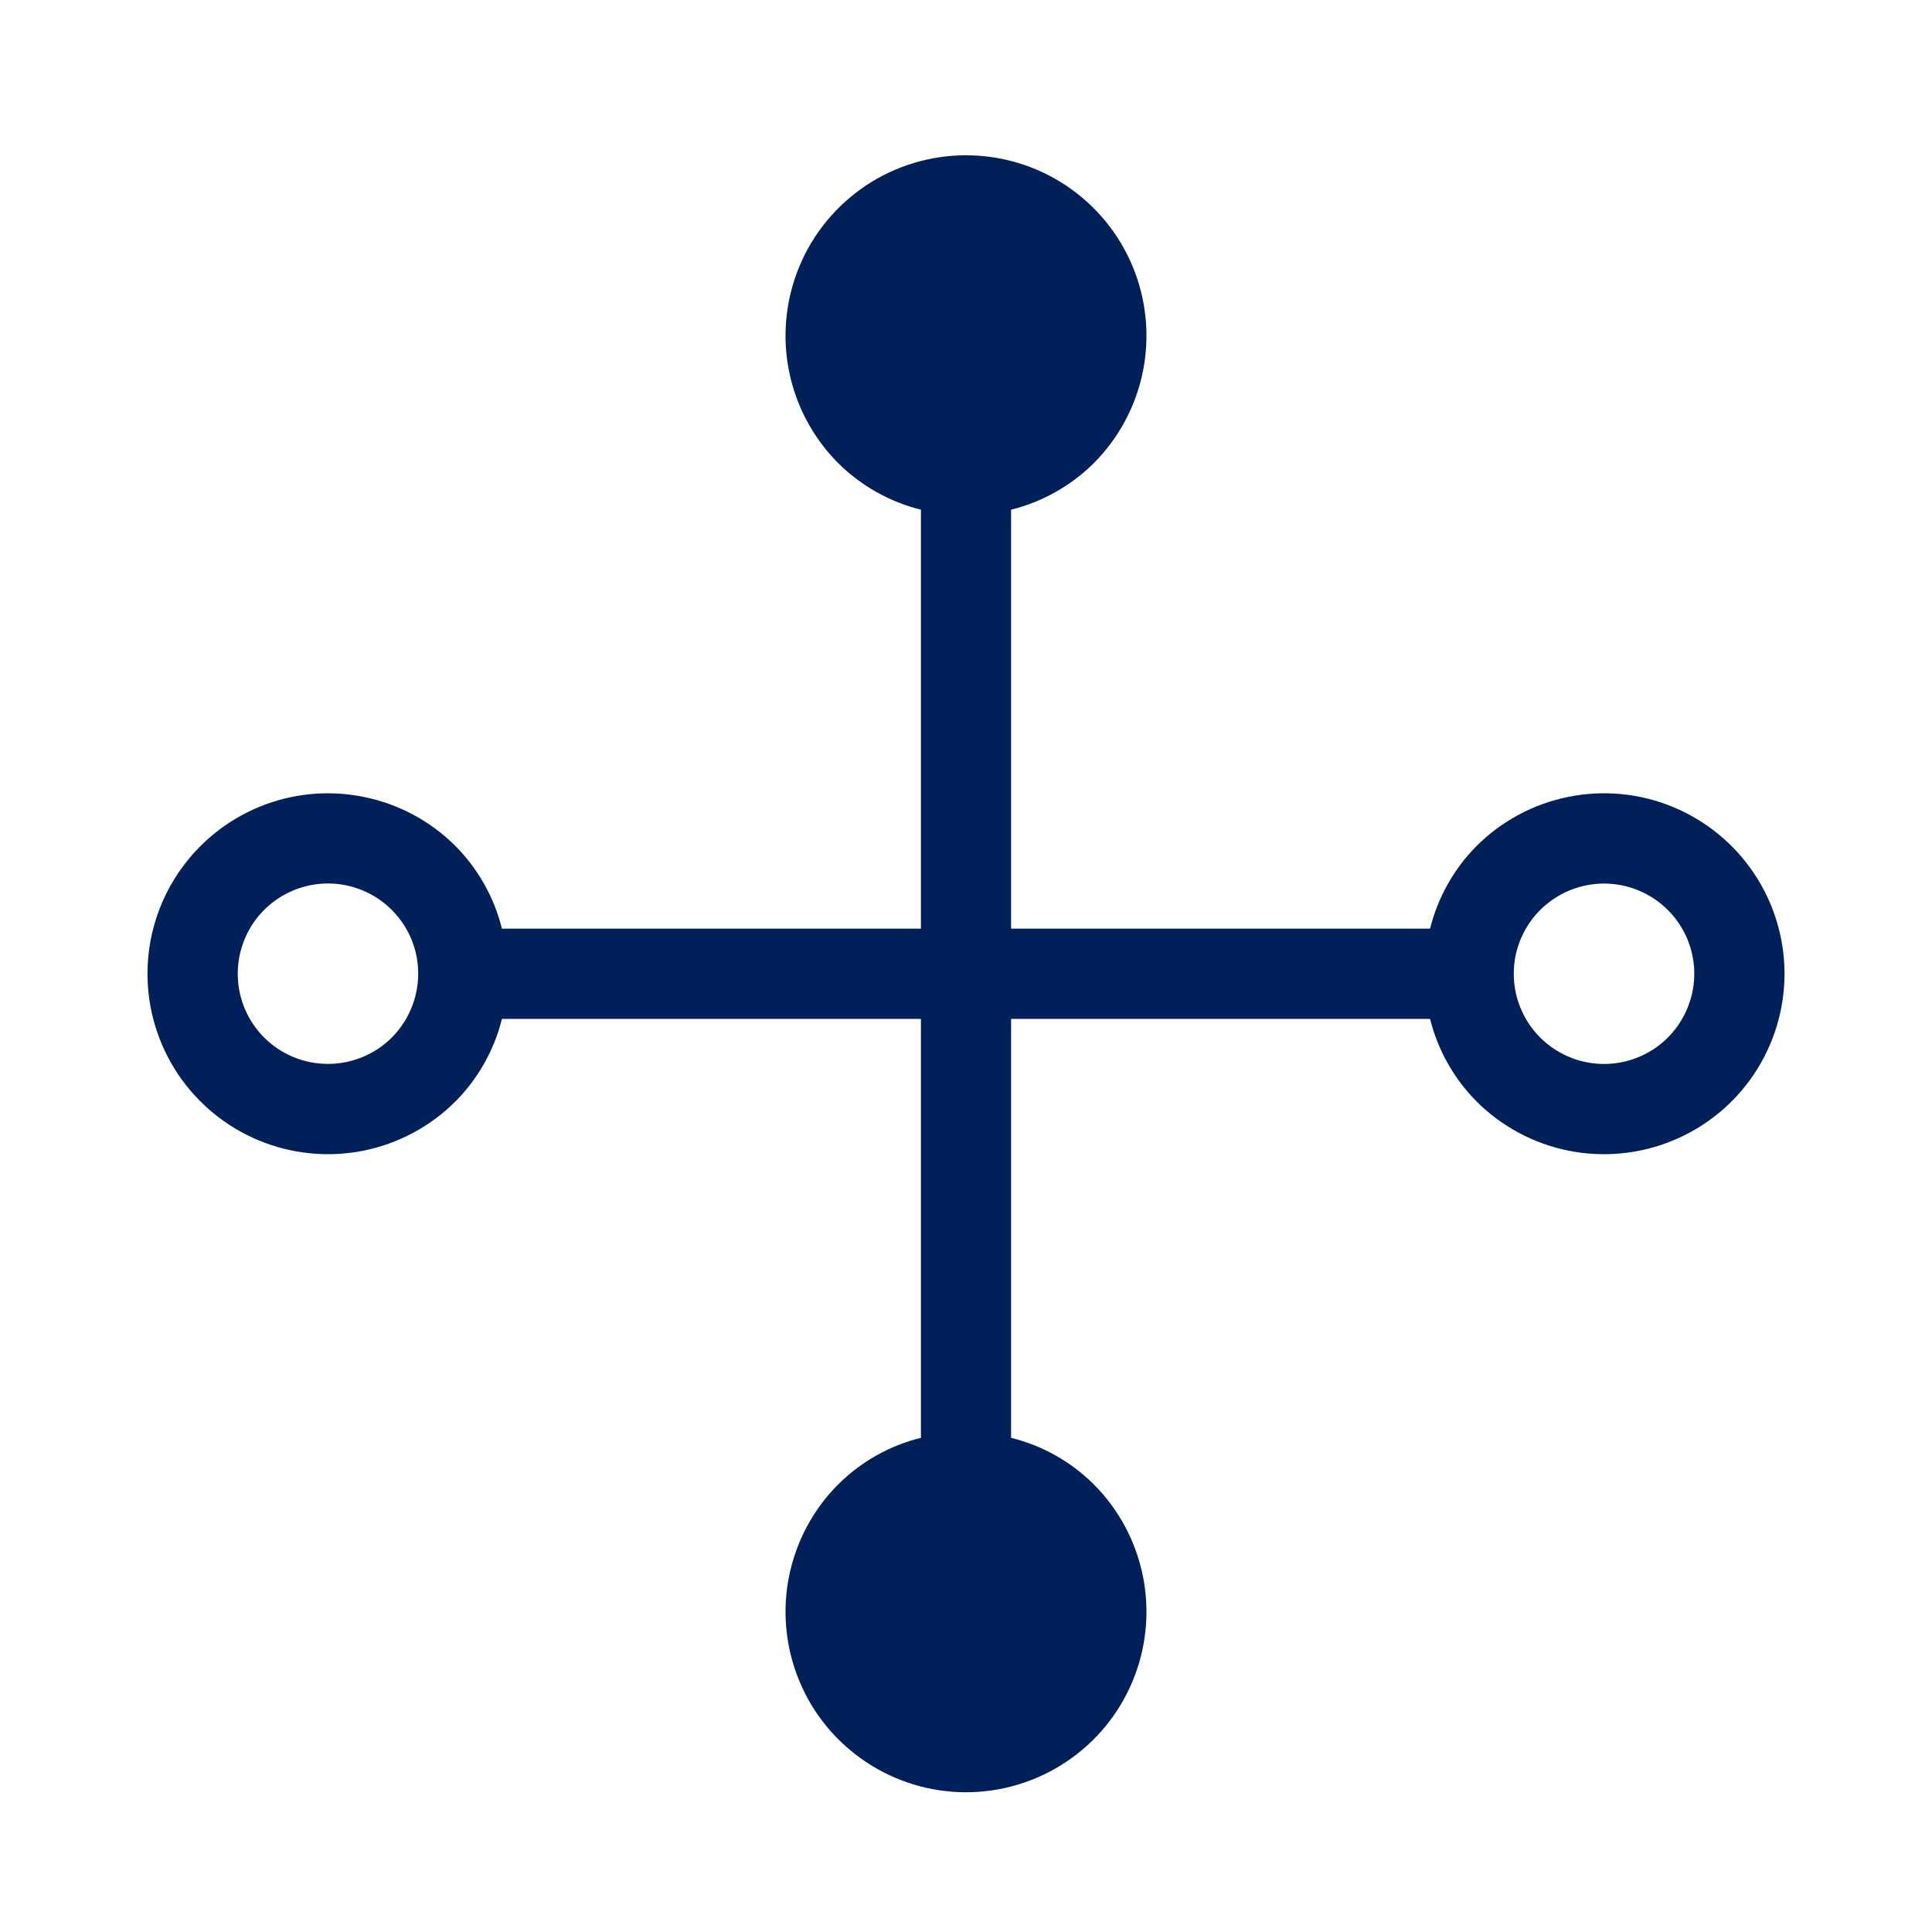 <svg width="24" height="24" viewBox="0 0 24 24" fill="none" xmlns="http://www.w3.org/2000/svg">
<path d="M13.585 18.437C13.302 18.156 12.948 17.957 12.56 17.861L12.56 12.657H17.765C17.861 13.044 18.06 13.398 18.341 13.681C18.654 13.995 19.054 14.208 19.488 14.295C19.923 14.381 20.374 14.337 20.784 14.167C21.193 13.998 21.544 13.71 21.79 13.342C22.036 12.973 22.168 12.54 22.168 12.096C22.168 11.653 22.036 11.219 21.79 10.851C21.544 10.482 21.193 10.195 20.784 10.025C20.374 9.855 19.923 9.811 19.488 9.898C19.054 9.984 18.654 10.197 18.341 10.511C18.06 10.794 17.861 11.149 17.765 11.536H12.56L12.56 6.332C12.948 6.235 13.302 6.036 13.585 5.756C13.899 5.442 14.112 5.043 14.199 4.608C14.285 4.173 14.241 3.722 14.071 3.312C13.902 2.903 13.614 2.553 13.245 2.306C12.877 2.06 12.443 1.929 12 1.929C11.557 1.929 11.123 2.06 10.755 2.306C10.386 2.553 10.098 2.903 9.929 3.312C9.759 3.722 9.715 4.173 9.801 4.608C9.888 5.043 10.101 5.442 10.415 5.756C10.698 6.036 11.052 6.235 11.44 6.332V11.536H6.235C6.139 11.149 5.94 10.795 5.659 10.511C5.346 10.197 4.946 9.984 4.511 9.898C4.077 9.811 3.626 9.855 3.216 10.025C2.807 10.195 2.457 10.482 2.21 10.851C1.964 11.219 1.832 11.653 1.832 12.096C1.832 12.54 1.964 12.973 2.21 13.342C2.457 13.71 2.807 13.998 3.216 14.167C3.626 14.337 4.077 14.381 4.511 14.295C4.946 14.208 5.346 13.995 5.659 13.681C5.94 13.398 6.139 13.044 6.235 12.657H11.44L11.44 17.861C11.052 17.957 10.698 18.156 10.415 18.437C10.101 18.75 9.888 19.15 9.801 19.585C9.715 20.02 9.759 20.47 9.929 20.88C10.098 21.29 10.386 21.64 10.755 21.886C11.123 22.132 11.557 22.264 12 22.264C12.443 22.264 12.877 22.132 13.245 21.886C13.614 21.64 13.902 21.29 14.071 20.88C14.241 20.47 14.285 20.02 14.199 19.585C14.112 19.15 13.899 18.75 13.585 18.437ZM20.718 11.304C20.875 11.46 20.982 11.66 21.025 11.877C21.069 12.095 21.046 12.32 20.961 12.525C20.877 12.73 20.733 12.905 20.549 13.028C20.364 13.151 20.148 13.217 19.926 13.217C19.704 13.217 19.488 13.151 19.303 13.028C19.119 12.905 18.975 12.73 18.89 12.525C18.805 12.32 18.783 12.095 18.826 11.877C18.87 11.66 18.977 11.46 19.133 11.304C19.344 11.094 19.629 10.976 19.926 10.976C20.223 10.976 20.508 11.094 20.718 11.304ZM3.282 12.889C3.125 12.732 3.018 12.532 2.975 12.315C2.932 12.097 2.954 11.872 3.039 11.667C3.123 11.462 3.267 11.287 3.451 11.164C3.636 11.041 3.852 10.975 4.074 10.975C4.296 10.975 4.513 11.041 4.697 11.164C4.881 11.287 5.025 11.462 5.11 11.667C5.195 11.872 5.217 12.097 5.173 12.315C5.13 12.532 5.023 12.732 4.867 12.889C4.656 13.099 4.371 13.216 4.074 13.216C3.777 13.216 3.492 13.099 3.282 12.889Z" fill="#002059"/>
</svg>
